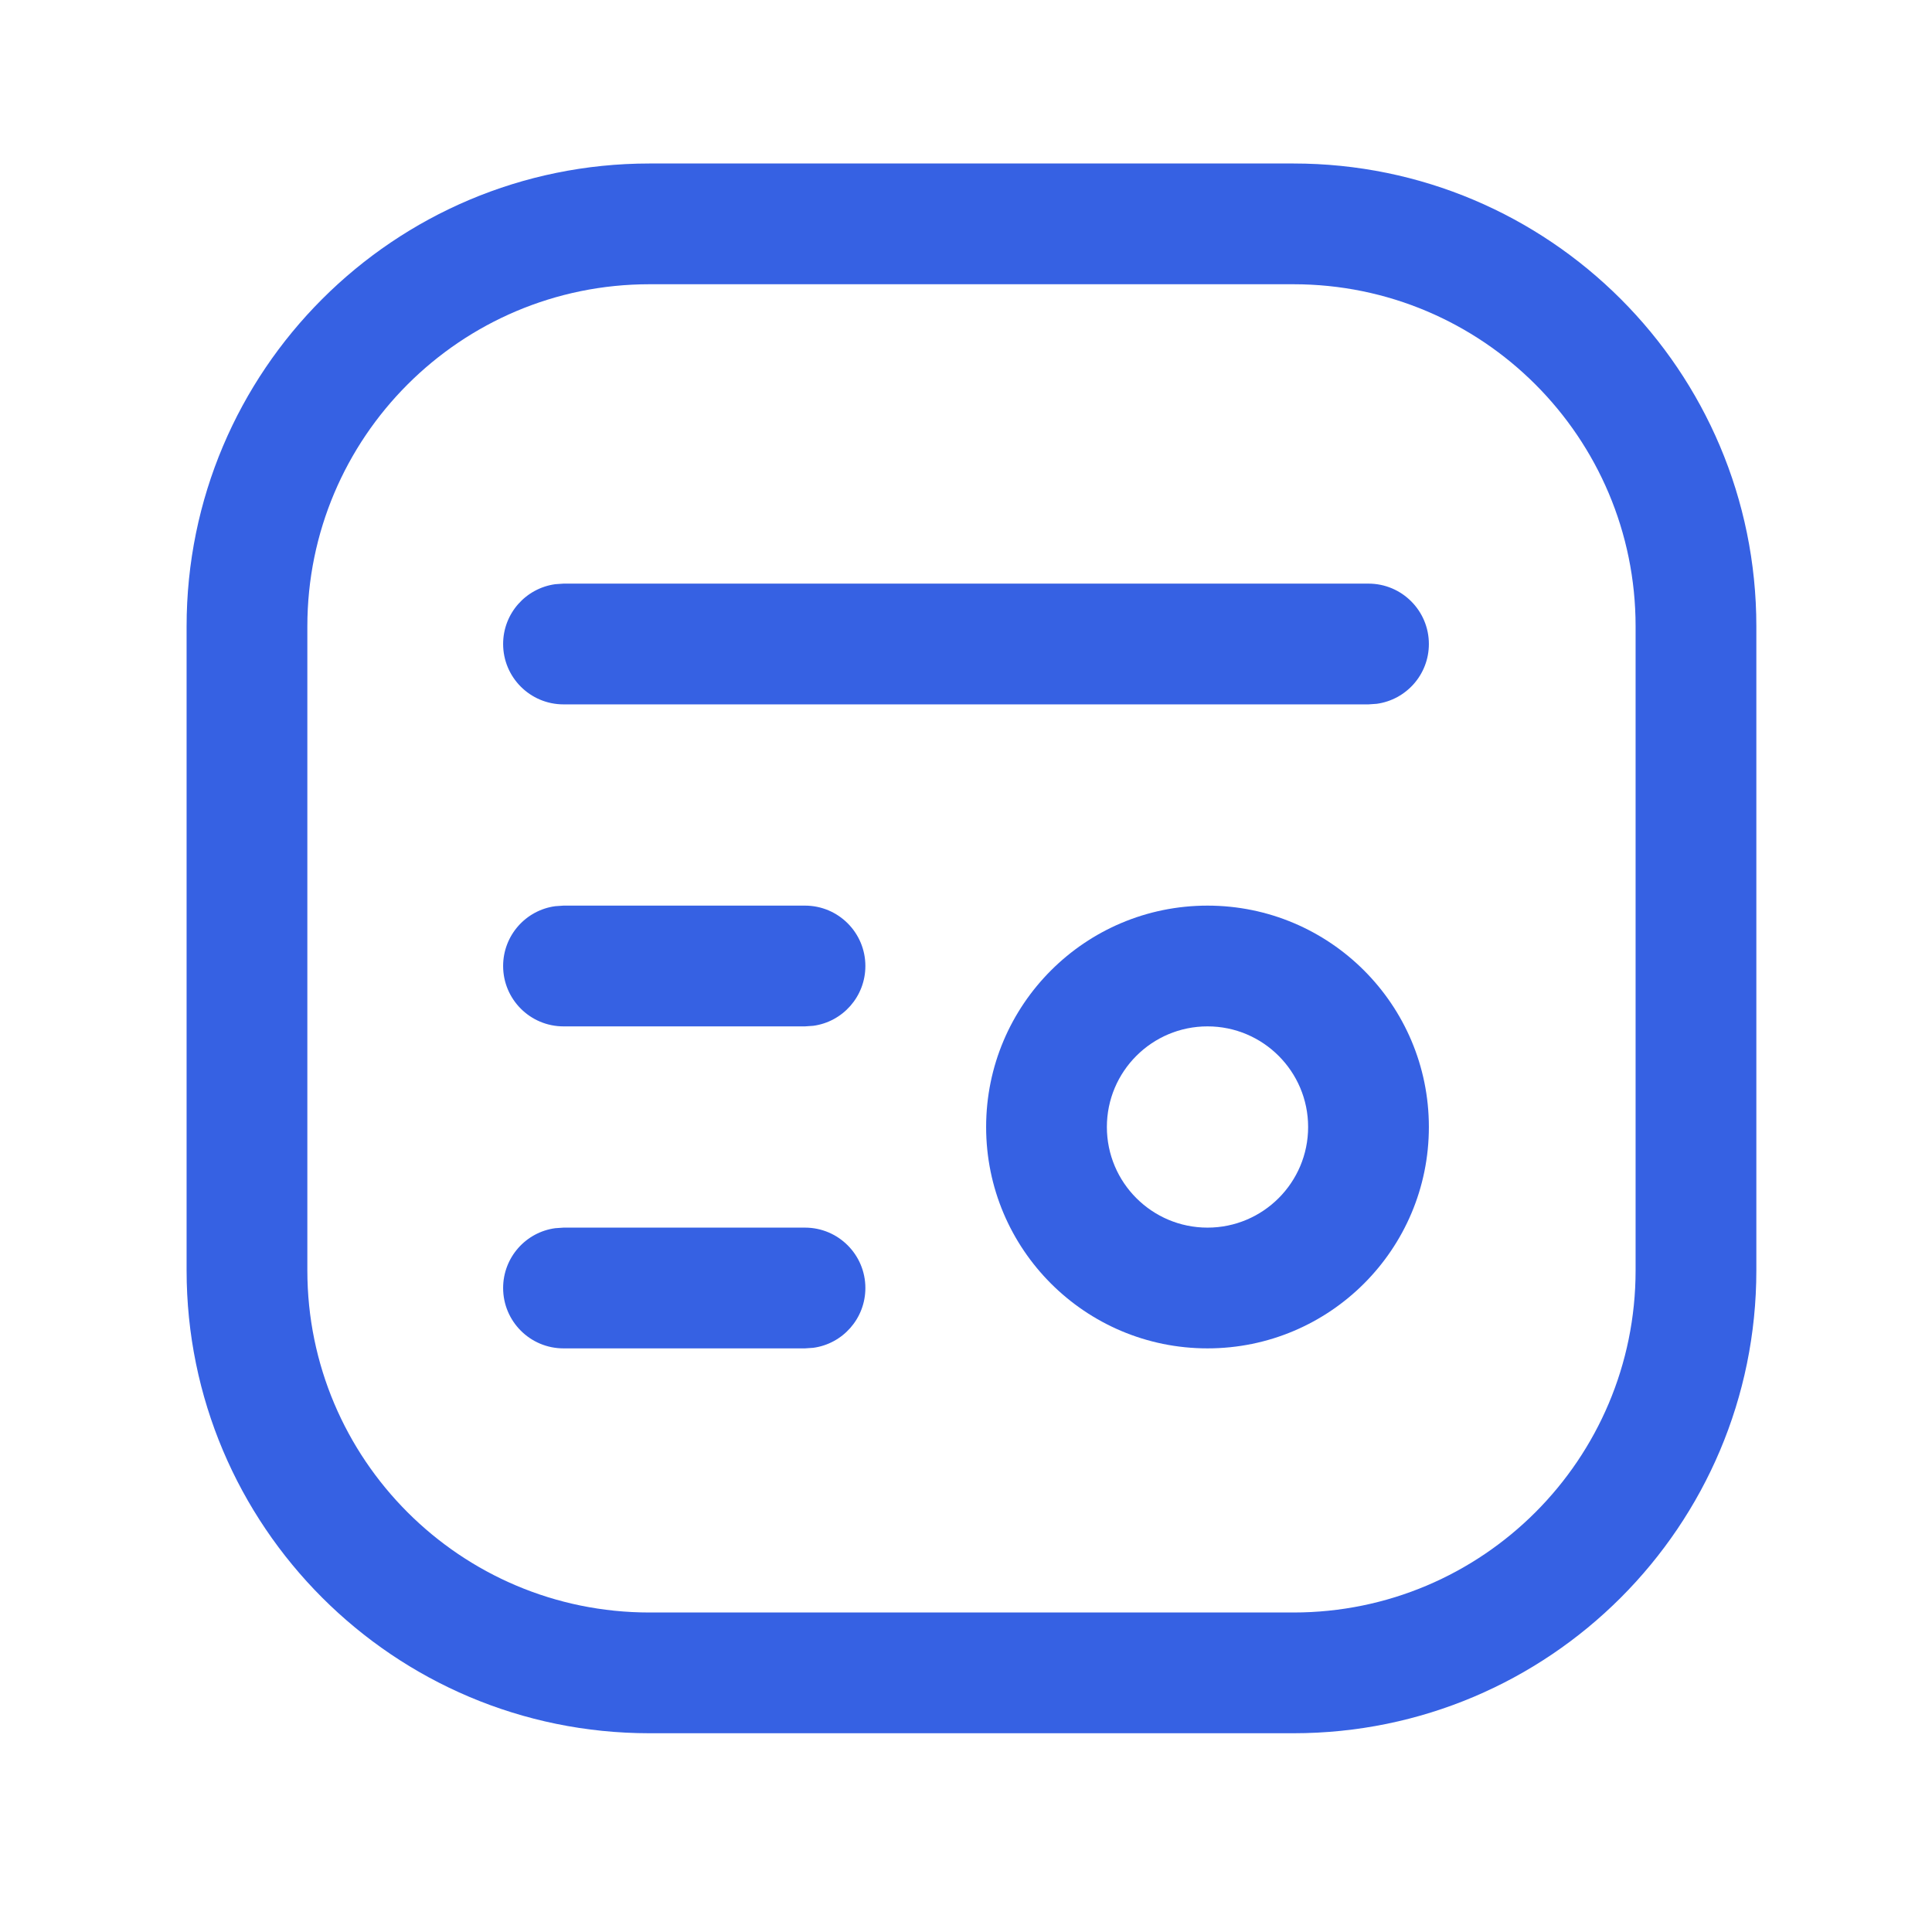 <svg width="24" height="24" viewBox="0 0 24 24" fill="none" xmlns="http://www.w3.org/2000/svg">
<path fill-rule="evenodd" clip-rule="evenodd" d="M2.318 15.781L2.318 7.781C2.318 4.605 4.893 2.031 8.068 2.031L16.068 2.031C19.244 2.031 21.818 4.605 21.818 7.781L21.818 15.781C21.818 18.956 19.244 21.531 16.068 21.531L8.068 21.531C4.893 21.531 2.318 18.956 2.318 15.781ZM3.818 7.781L3.818 15.781C3.818 18.128 5.721 20.031 8.068 20.031L16.068 20.031C18.416 20.031 20.318 18.128 20.318 15.781L20.318 7.781C20.318 5.434 18.416 3.531 16.068 3.531L8.068 3.531C5.721 3.531 3.818 5.434 3.818 7.781Z" fill="#3661E3"/>
<path fill-rule="evenodd" clip-rule="evenodd" d="M12.25 14C12.25 12.481 13.481 11.25 15 11.25C16.519 11.25 17.75 12.481 17.75 14C17.75 15.519 16.519 16.75 15 16.75C13.481 16.75 12.25 15.519 12.25 14ZM16.25 14C16.25 13.31 15.69 12.75 15 12.75C14.31 12.75 13.75 13.31 13.75 14C13.75 14.69 14.31 15.25 15 15.25C15.69 15.25 16.25 14.69 16.25 14Z" fill="#3661E3"/>
<path d="M10 15.25C10.414 15.25 10.75 15.586 10.75 16C10.75 16.38 10.468 16.694 10.102 16.743L10 16.75H7C6.586 16.75 6.25 16.414 6.25 16C6.25 15.62 6.532 15.306 6.898 15.257L7 15.25H10Z" fill="#3661E3"/>
<path d="M10 11.25C10.414 11.25 10.75 11.586 10.75 12C10.75 12.38 10.468 12.694 10.102 12.743L10 12.75H7C6.586 12.75 6.25 12.414 6.25 12C6.25 11.62 6.532 11.306 6.898 11.257L7 11.25H10Z" fill="#3661E3"/>
<path d="M17 7.25C17.414 7.25 17.75 7.586 17.75 8C17.75 8.38 17.468 8.693 17.102 8.743L17 8.75H7C6.586 8.75 6.25 8.414 6.25 8C6.25 7.62 6.532 7.307 6.898 7.257L7 7.25H17Z" fill="#3661E3"/>
</svg>
